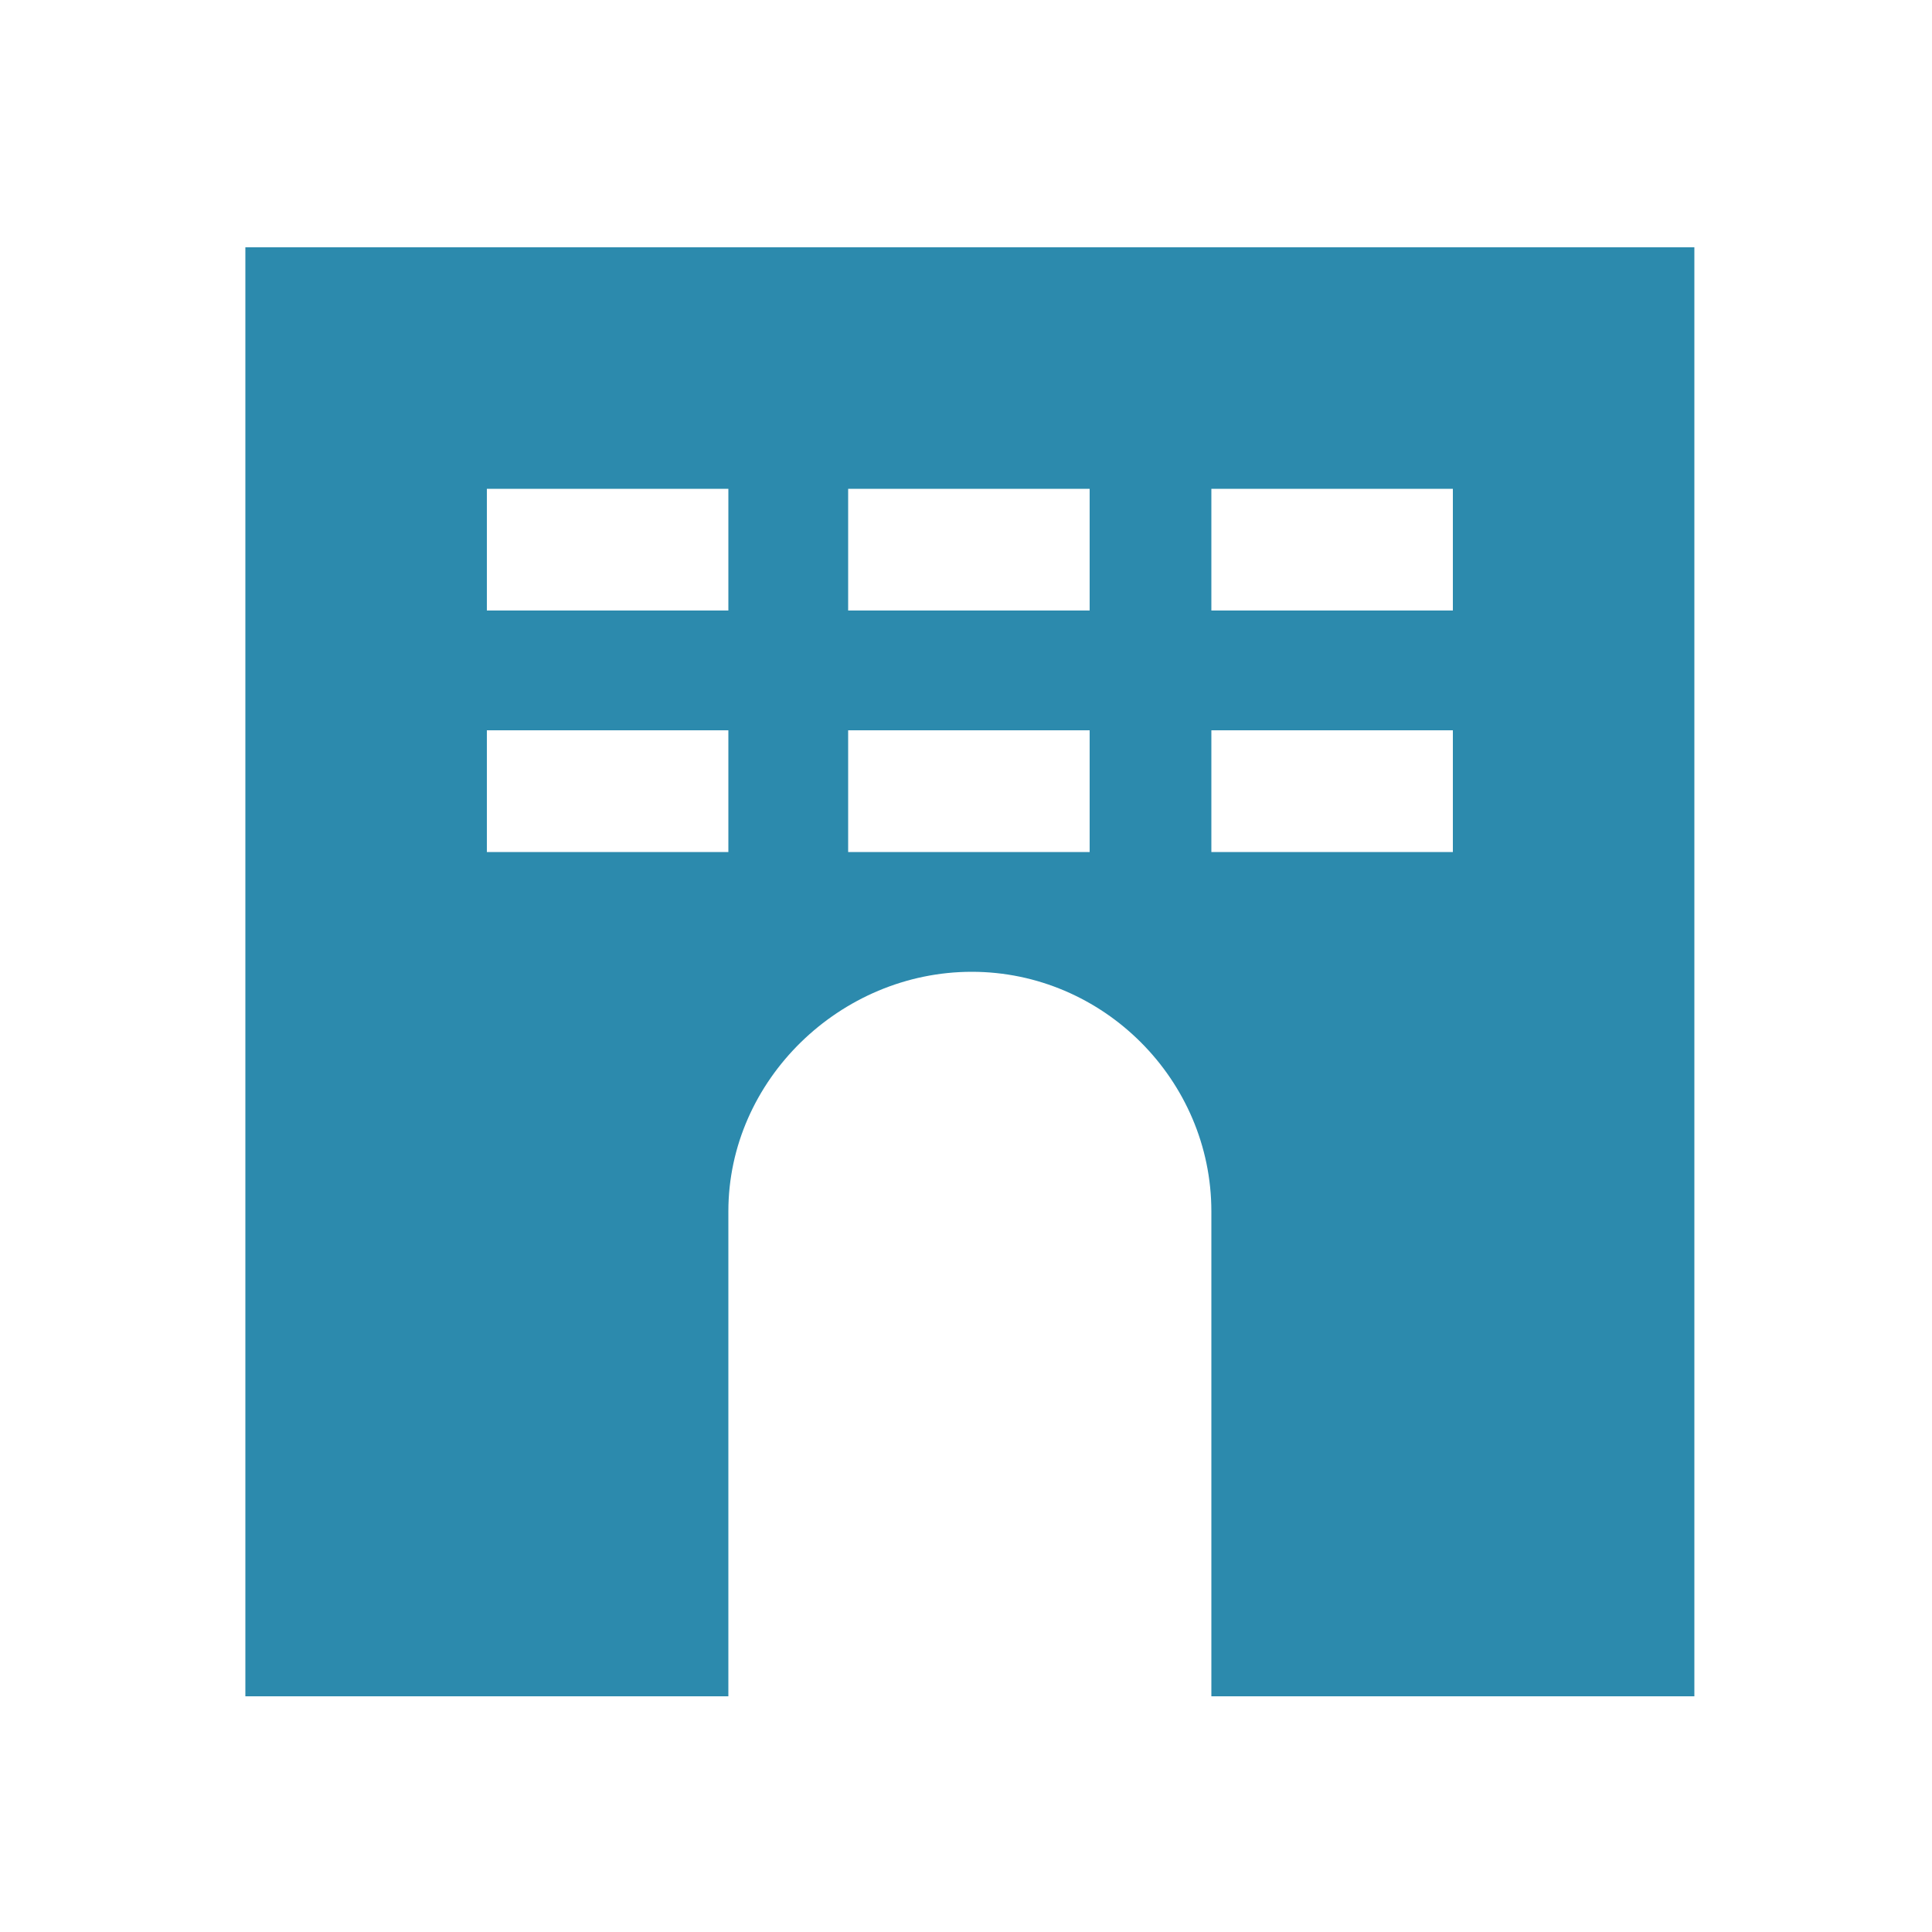 <?xml version="1.0" encoding="UTF-8"?>
<svg id="Layer_1" xmlns="http://www.w3.org/2000/svg" version="1.1" viewBox="0 0 100 100">
  <!-- Generator: Adobe Illustrator 29.7.0, SVG Export Plug-In . SVG Version: 2.1.1 Build 14)  -->
  <defs>
    <style>
      .st0 {
        fill: #2c8aad;
      }
    </style>
  </defs>
  <path class="st0" d="M87.7,87.8h-25v-25.1c0-6.8-5.6-12.4-12.4-12.4s-12.6,5.6-12.6,12.4v25.1H12.7V12.8h75v75ZM37.7,25.3h-12.5v6.3h12.5v-6.3ZM37.7,37.8h-12.5v6.3h12.5v-6.3ZM56.4,25.3h-12.5v6.3h12.5v-6.3ZM56.4,37.8h-12.5v6.3h12.5v-6.3ZM75.2,25.3h-12.5v6.3h12.5v-6.3ZM75.2,37.8h-12.5v6.3h12.5v-6.3Z"/>
</svg>